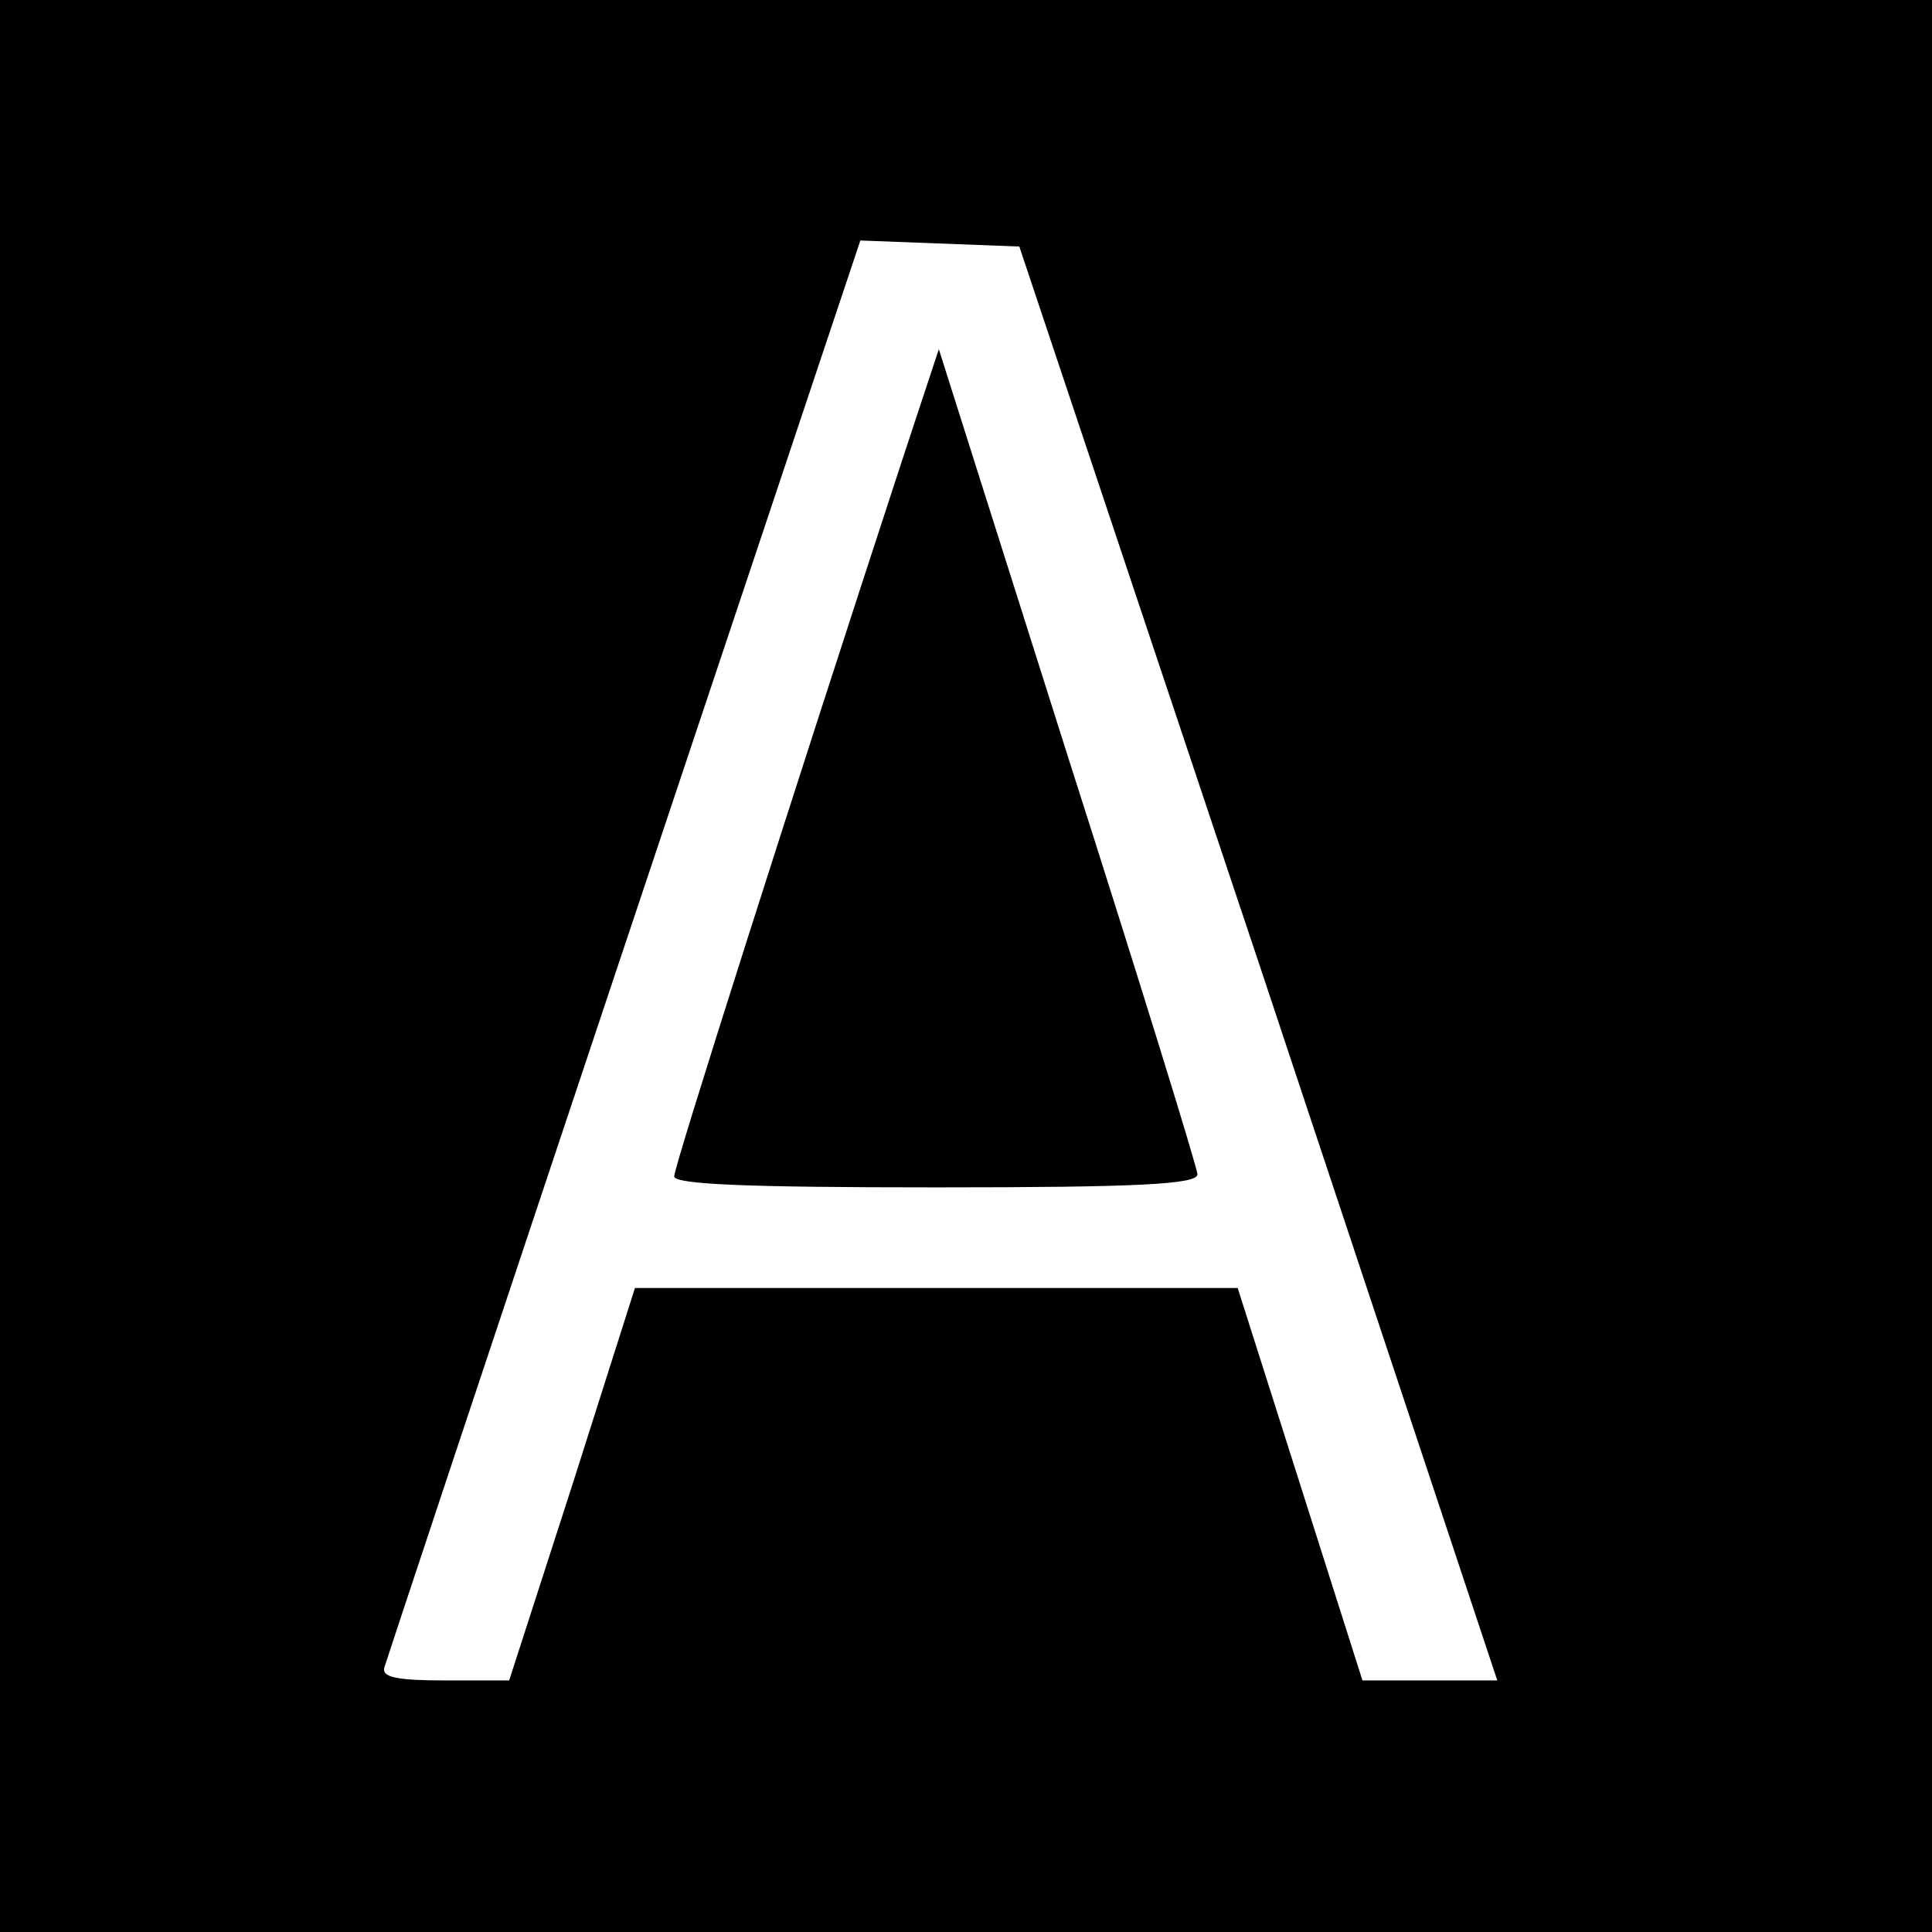 <?xml version="1.0" standalone="no"?>
<!DOCTYPE svg PUBLIC "-//W3C//DTD SVG 20010904//EN"
 "http://www.w3.org/TR/2001/REC-SVG-20010904/DTD/svg10.dtd">
<svg version="1.0" xmlns="http://www.w3.org/2000/svg"
 width="192pt" height="192pt" viewBox="0 0 192 192"
 preserveAspectRatio="xMidYMid meet">
<g transform="translate(0,192) scale(0.1,-0.1)"
fill="#000000" stroke="none">
<path d="M0 960 l0 -960 960 0 960 0 0 960 0 960 -960 0 -960 0 0 -960z m1251
3 l237 -713 -67 0 -67 0 -62 195 -62 195 -300 0 -299 0 -62 -195 -63 -195 -63
0 c-48 0 -64 3 -61 13 2 7 109 329 238 715 l235 703 79 -3 79 -3 238 -712z"/>
<path d="M897 1464 c-112 -342 -227 -703 -227 -713 0 -8 71 -11 260 -11 201 0
260 3 260 13 0 6 -58 194 -129 416 l-128 404 -36 -109z"/>
</g>
</svg>
